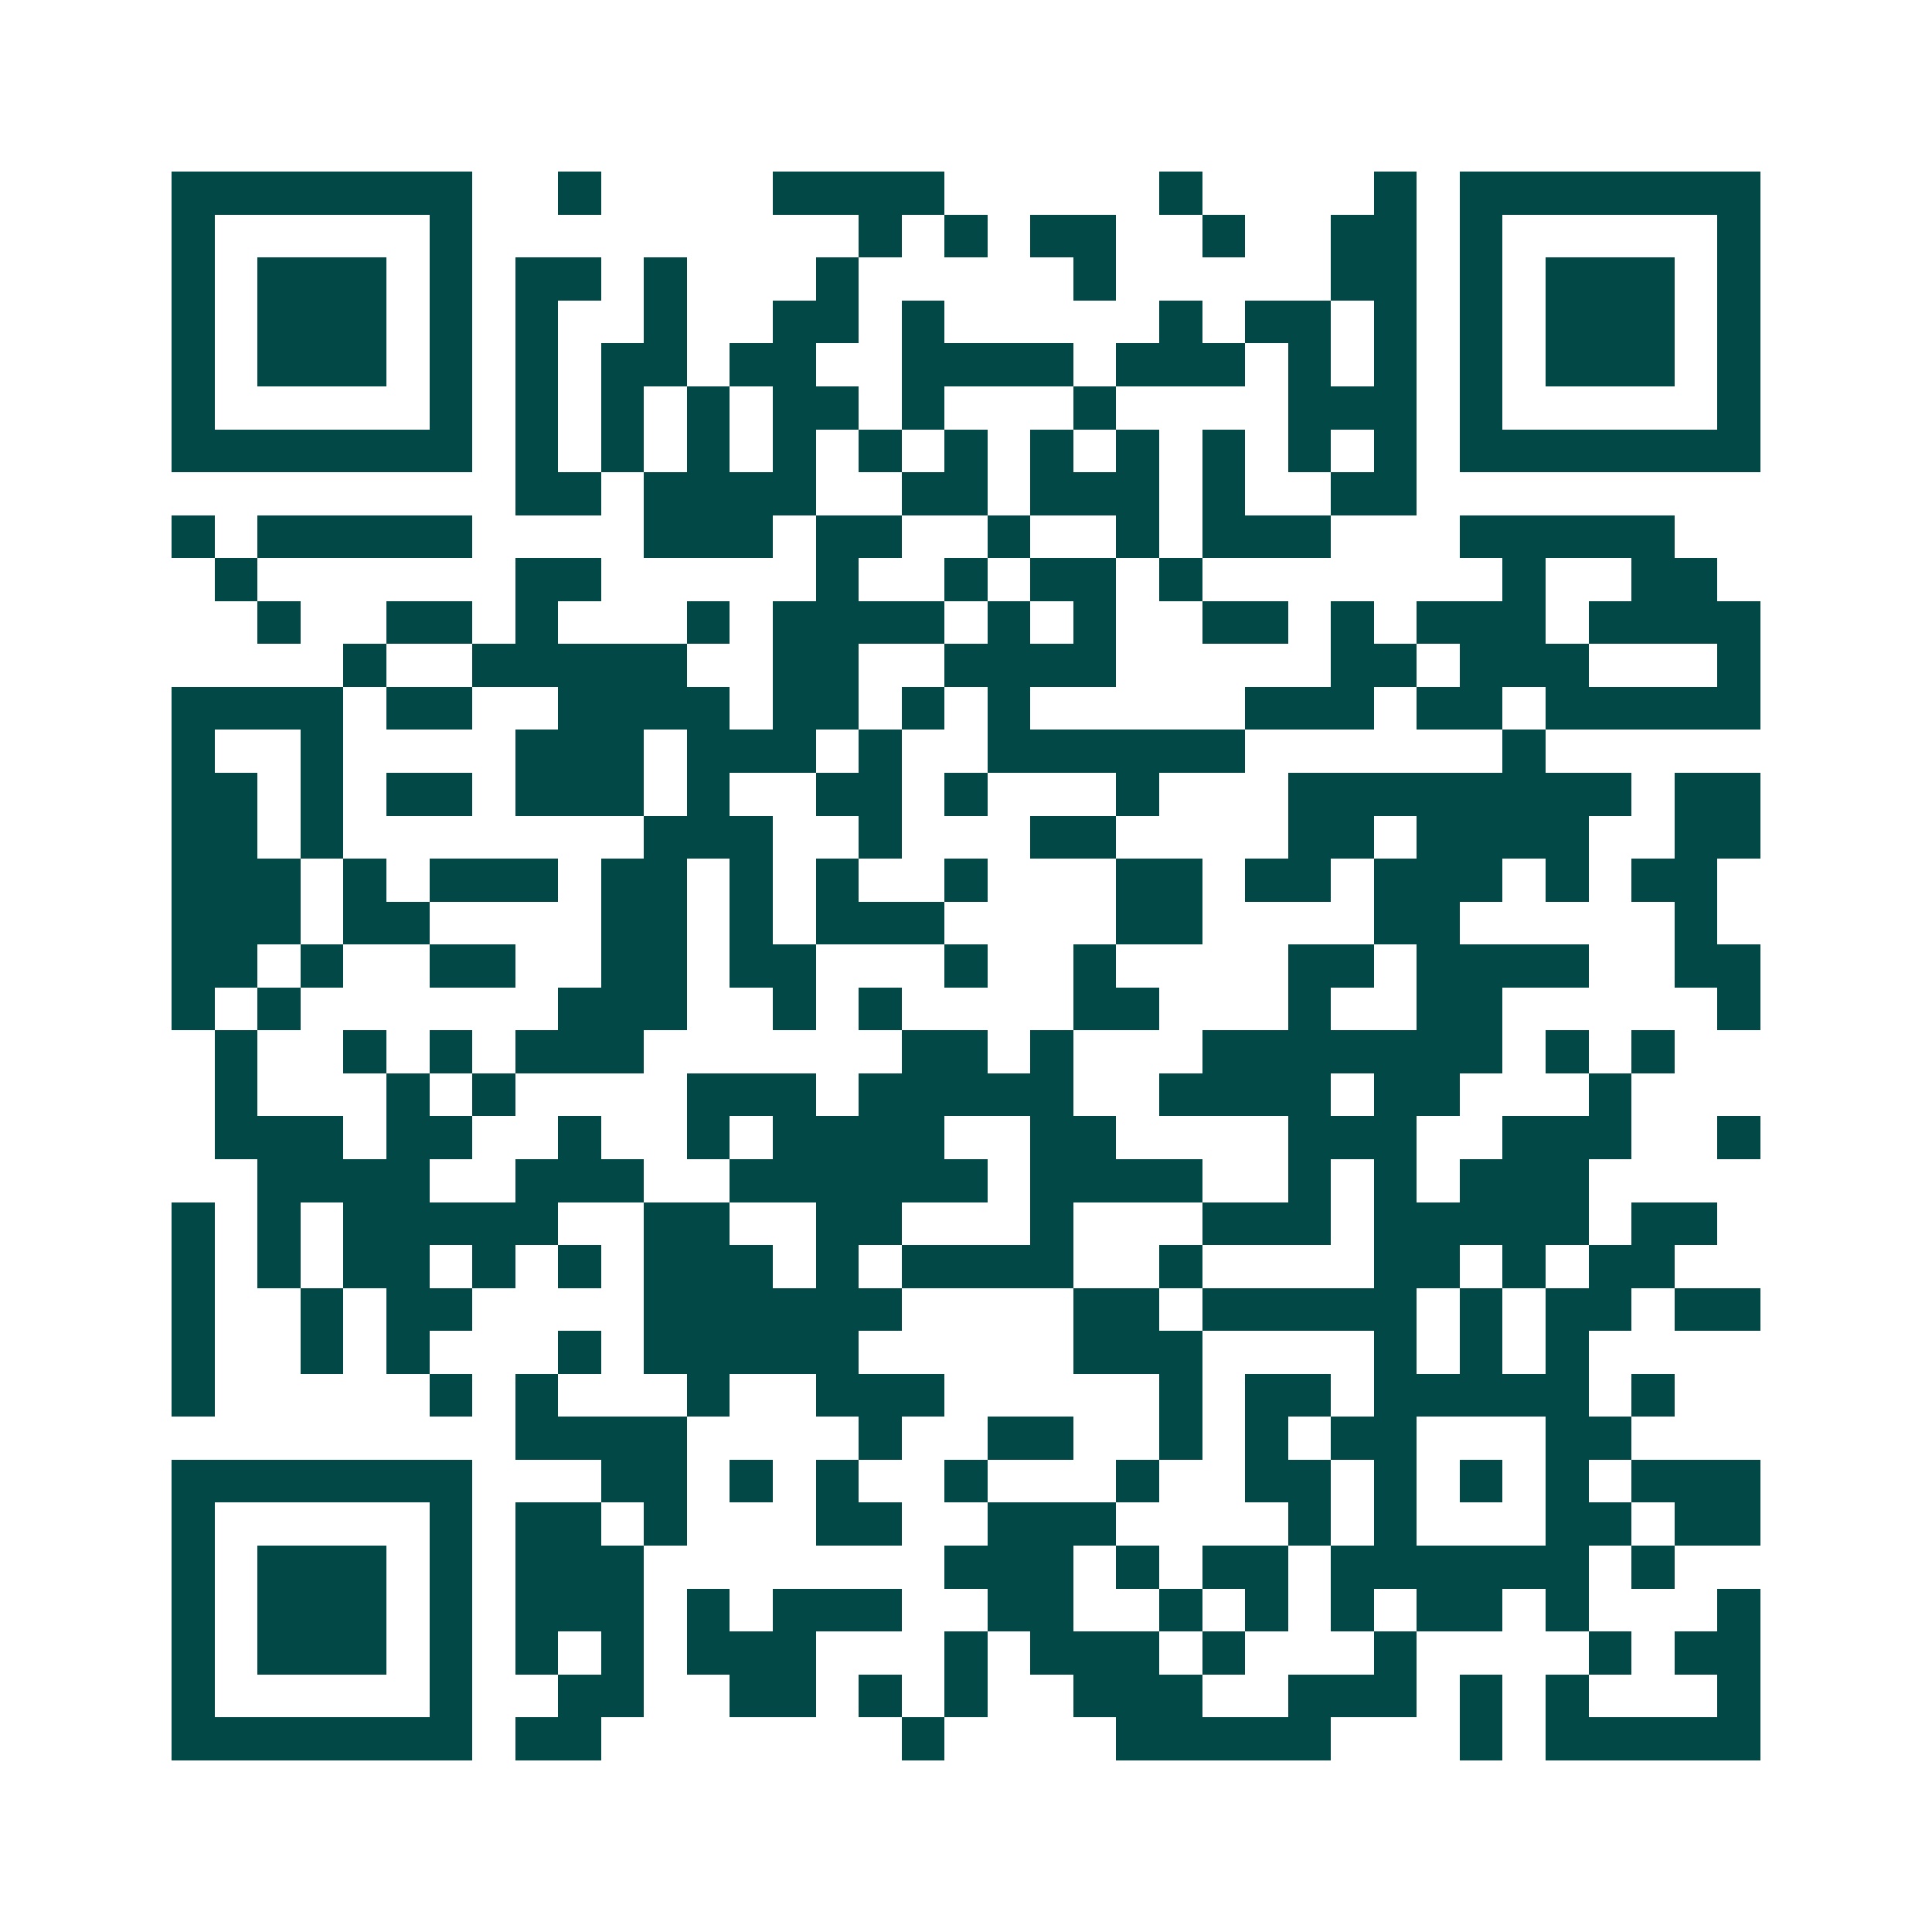 <svg xmlns="http://www.w3.org/2000/svg" width="200" height="200" viewBox="0 0 45 45" shape-rendering="crispEdges"><path fill="#ffffff" d="M0 0h45v45H0z"/><path stroke="#014847" d="M4 4.5h7m2 0h1m4 0h4m5 0h1m4 0h1m1 0h7M4 5.5h1m5 0h1m9 0h1m1 0h1m1 0h2m2 0h1m2 0h2m1 0h1m5 0h1M4 6.5h1m1 0h3m1 0h1m1 0h2m1 0h1m3 0h1m5 0h1m5 0h2m1 0h1m1 0h3m1 0h1M4 7.5h1m1 0h3m1 0h1m1 0h1m2 0h1m2 0h2m1 0h1m5 0h1m1 0h2m1 0h1m1 0h1m1 0h3m1 0h1M4 8.5h1m1 0h3m1 0h1m1 0h1m1 0h2m1 0h2m2 0h4m1 0h3m1 0h1m1 0h1m1 0h1m1 0h3m1 0h1M4 9.5h1m5 0h1m1 0h1m1 0h1m1 0h1m1 0h2m1 0h1m3 0h1m4 0h3m1 0h1m5 0h1M4 10.5h7m1 0h1m1 0h1m1 0h1m1 0h1m1 0h1m1 0h1m1 0h1m1 0h1m1 0h1m1 0h1m1 0h1m1 0h7M12 11.5h2m1 0h4m2 0h2m1 0h3m1 0h1m2 0h2M4 12.5h1m1 0h5m4 0h3m1 0h2m2 0h1m2 0h1m1 0h3m3 0h5M5 13.5h1m6 0h2m5 0h1m2 0h1m1 0h2m1 0h1m7 0h1m2 0h2M6 14.5h1m2 0h2m1 0h1m3 0h1m1 0h4m1 0h1m1 0h1m2 0h2m1 0h1m1 0h3m1 0h4M8 15.5h1m2 0h5m2 0h2m2 0h4m5 0h2m1 0h3m3 0h1M4 16.5h4m1 0h2m2 0h4m1 0h2m1 0h1m1 0h1m5 0h3m1 0h2m1 0h5M4 17.5h1m2 0h1m4 0h3m1 0h3m1 0h1m2 0h6m6 0h1M4 18.5h2m1 0h1m1 0h2m1 0h3m1 0h1m2 0h2m1 0h1m3 0h1m3 0h8m1 0h2M4 19.5h2m1 0h1m7 0h3m2 0h1m3 0h2m4 0h2m1 0h4m2 0h2M4 20.5h3m1 0h1m1 0h3m1 0h2m1 0h1m1 0h1m2 0h1m3 0h2m1 0h2m1 0h3m1 0h1m1 0h2M4 21.5h3m1 0h2m4 0h2m1 0h1m1 0h3m4 0h2m4 0h2m5 0h1M4 22.5h2m1 0h1m2 0h2m2 0h2m1 0h2m3 0h1m2 0h1m4 0h2m1 0h4m2 0h2M4 23.5h1m1 0h1m6 0h3m2 0h1m1 0h1m4 0h2m3 0h1m2 0h2m5 0h1M5 24.5h1m2 0h1m1 0h1m1 0h3m6 0h2m1 0h1m3 0h7m1 0h1m1 0h1M5 25.5h1m3 0h1m1 0h1m4 0h3m1 0h5m2 0h4m1 0h2m3 0h1M5 26.5h3m1 0h2m2 0h1m2 0h1m1 0h4m2 0h2m4 0h3m2 0h3m2 0h1M6 27.5h4m2 0h3m2 0h6m1 0h4m2 0h1m1 0h1m1 0h3M4 28.5h1m1 0h1m1 0h5m2 0h2m2 0h2m3 0h1m3 0h3m1 0h5m1 0h2M4 29.5h1m1 0h1m1 0h2m1 0h1m1 0h1m1 0h3m1 0h1m1 0h4m2 0h1m4 0h2m1 0h1m1 0h2M4 30.5h1m2 0h1m1 0h2m4 0h6m4 0h2m1 0h5m1 0h1m1 0h2m1 0h2M4 31.5h1m2 0h1m1 0h1m3 0h1m1 0h5m5 0h3m4 0h1m1 0h1m1 0h1M4 32.5h1m5 0h1m1 0h1m3 0h1m2 0h3m5 0h1m1 0h2m1 0h5m1 0h1M12 33.5h4m4 0h1m2 0h2m2 0h1m1 0h1m1 0h2m3 0h2M4 34.5h7m3 0h2m1 0h1m1 0h1m2 0h1m3 0h1m2 0h2m1 0h1m1 0h1m1 0h1m1 0h3M4 35.5h1m5 0h1m1 0h2m1 0h1m3 0h2m2 0h3m4 0h1m1 0h1m3 0h2m1 0h2M4 36.5h1m1 0h3m1 0h1m1 0h3m7 0h3m1 0h1m1 0h2m1 0h6m1 0h1M4 37.5h1m1 0h3m1 0h1m1 0h3m1 0h1m1 0h3m2 0h2m2 0h1m1 0h1m1 0h1m1 0h2m1 0h1m3 0h1M4 38.5h1m1 0h3m1 0h1m1 0h1m1 0h1m1 0h3m3 0h1m1 0h3m1 0h1m3 0h1m4 0h1m1 0h2M4 39.5h1m5 0h1m2 0h2m2 0h2m1 0h1m1 0h1m2 0h3m2 0h3m1 0h1m1 0h1m3 0h1M4 40.5h7m1 0h2m7 0h1m4 0h5m3 0h1m1 0h5"/></svg>
